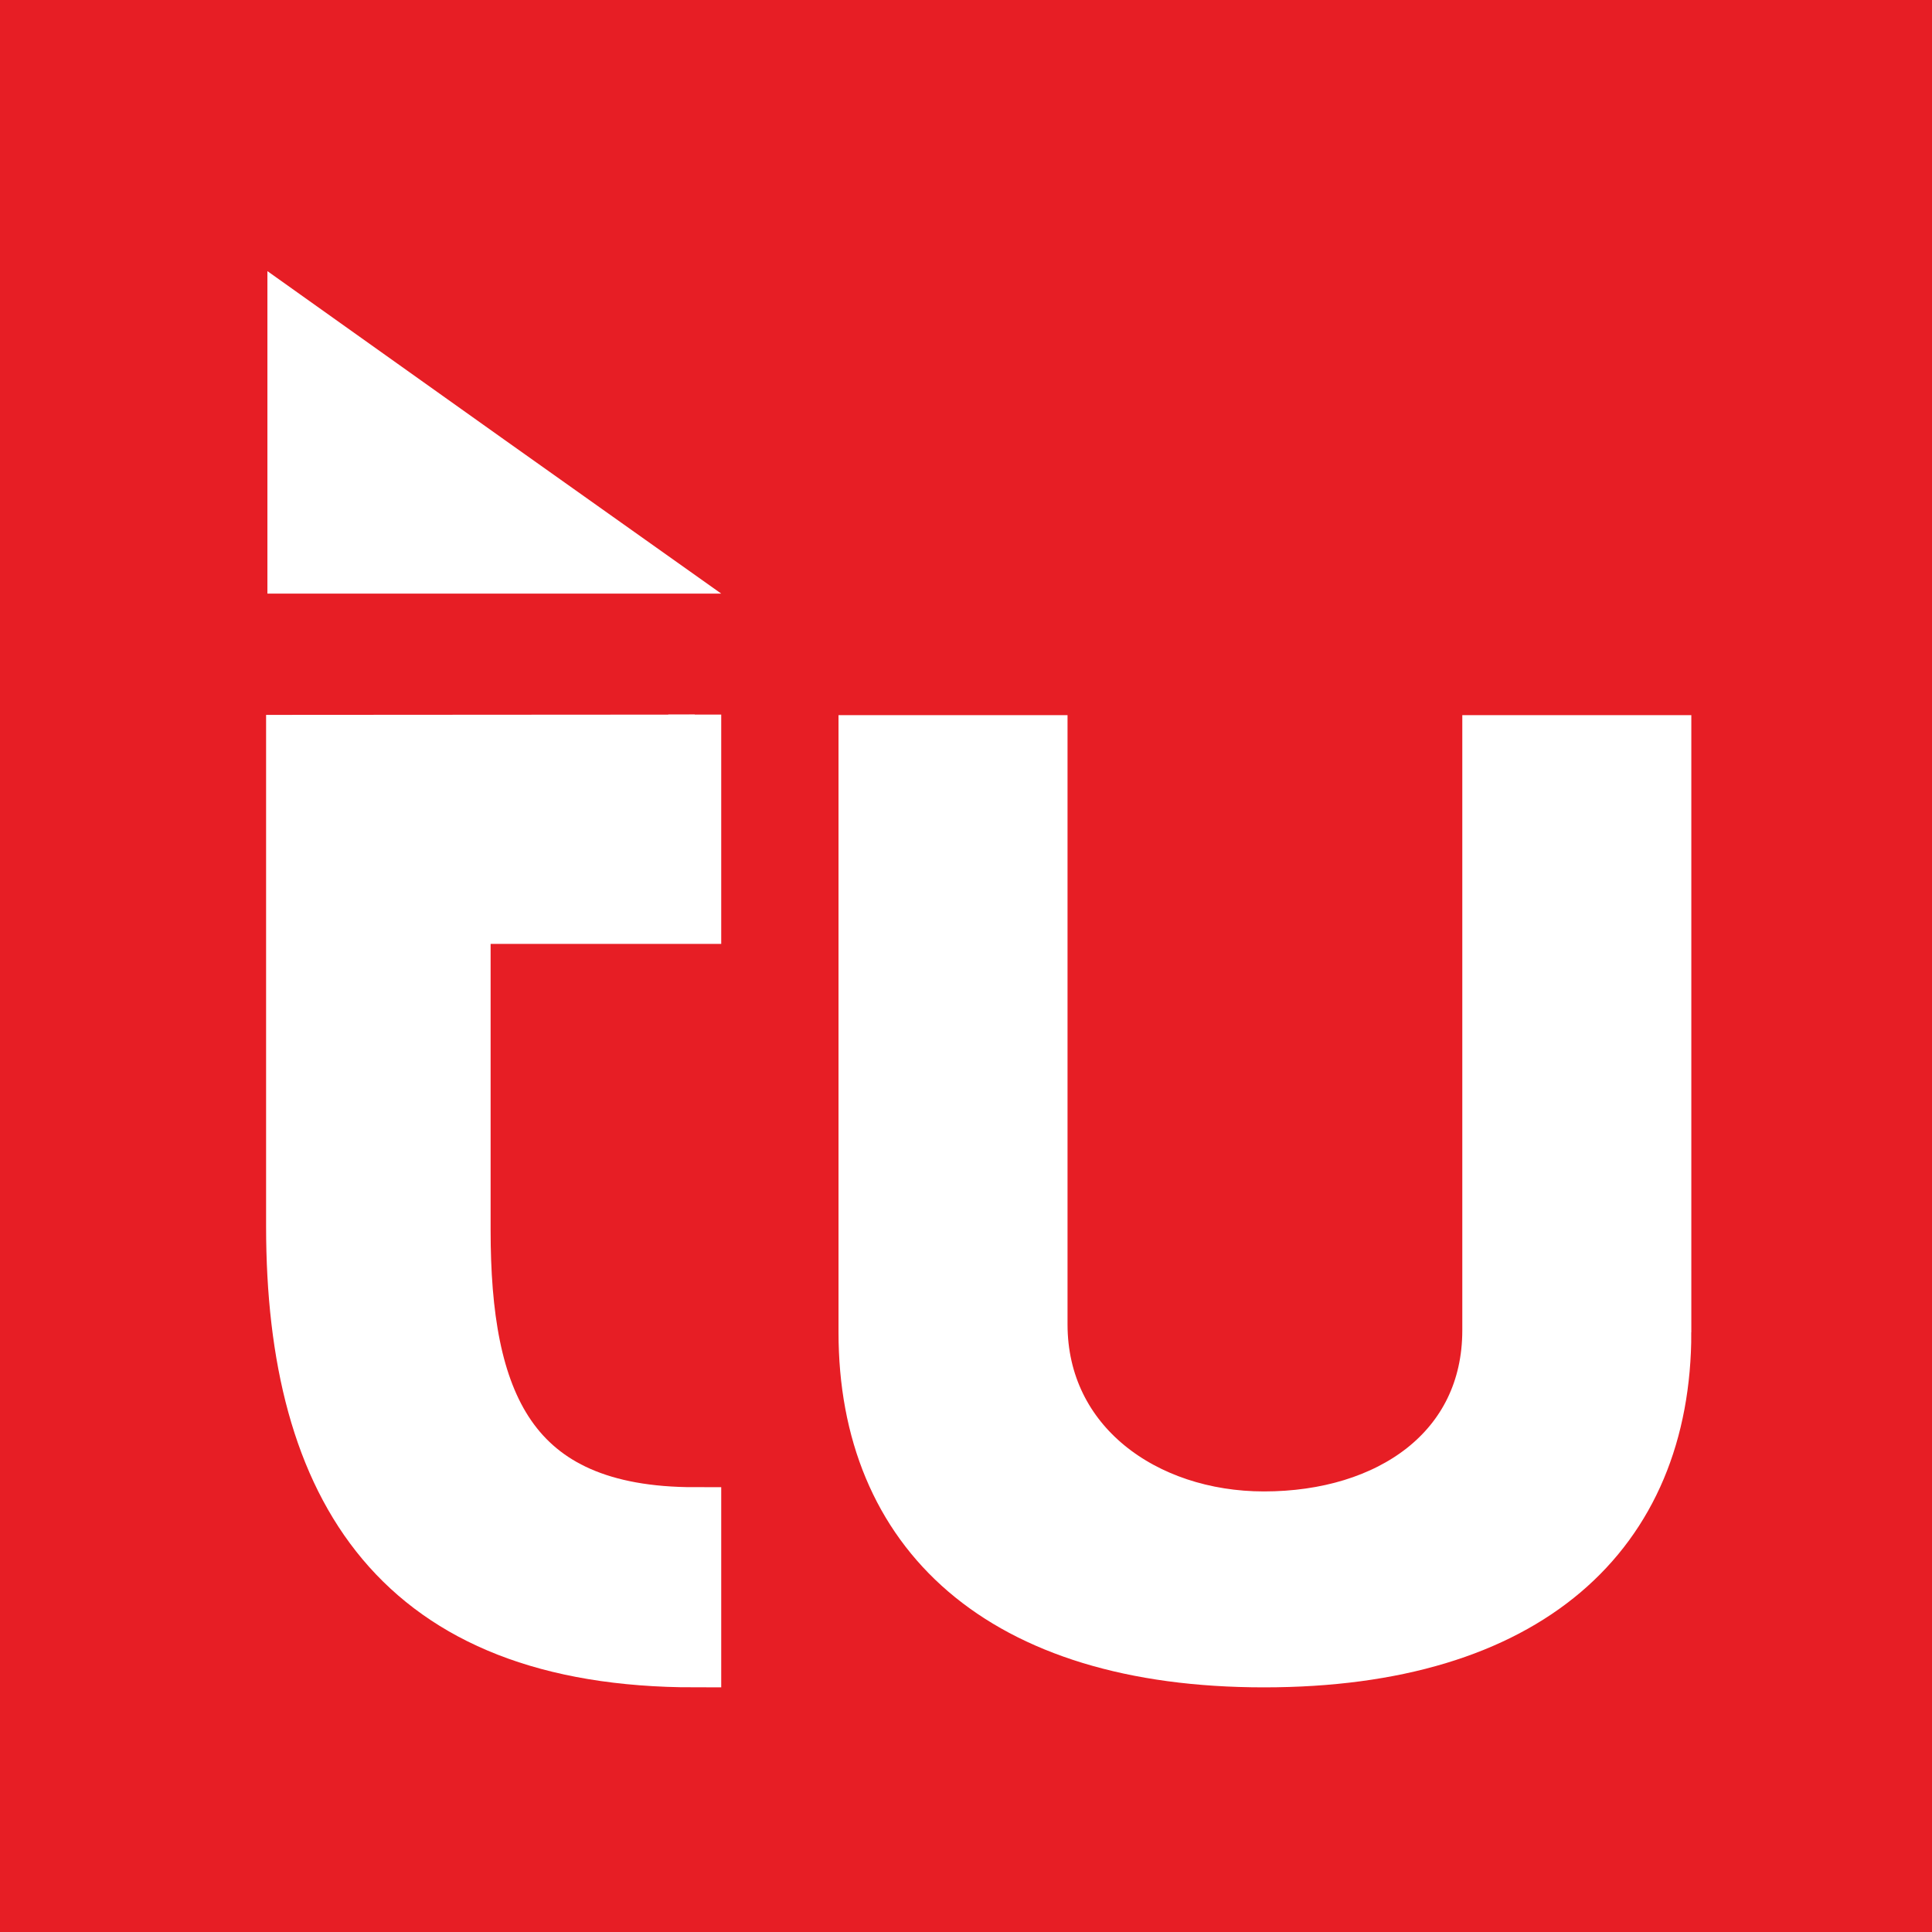 <?xml version="1.0" encoding="UTF-8"?>
<svg id="Layer_2" data-name="Layer 2" xmlns="http://www.w3.org/2000/svg" viewBox="0 0 72.97 72.97">
  <defs>
    <style>
      .cls-1, .cls-2 {
        fill: #fff;
      }

      .cls-2 {
        stroke: #fff;
        stroke-miterlimit: 10;
        stroke-width: 2px;
      }

      .cls-3 {
        fill: #e71e25;
      }
    </style>
  </defs>
  <g id="Layer_7" data-name="Layer 7">
    <rect class="cls-3" width="72.97" height="72.97"/>
    <g>
      <path class="cls-2" d="M26.24,26.99v7.66s-8.71,0-8.71,0v11.81c0,6.41,1.66,10.71,8.71,10.71v5.56c-11.16,0-15.19-6.47-15.19-16.41v-19.32"/>
      <path class="cls-2" d="M62.88,50.32c0,7.61-5.17,12.41-15.14,12.41s-15.07-4.87-15.07-12.41v-22.31h6.65v22.01c0,4.51,3.91,7.31,8.42,7.31,4.73,0,8.49-2.58,8.49-7.09v-22.23h6.65v22.31Z"/>
      <polyline class="cls-1" points="10.1 22.42 10.1 10.24 19.08 16.63 27.24 22.42"/>
    </g>
  </g>
</svg>